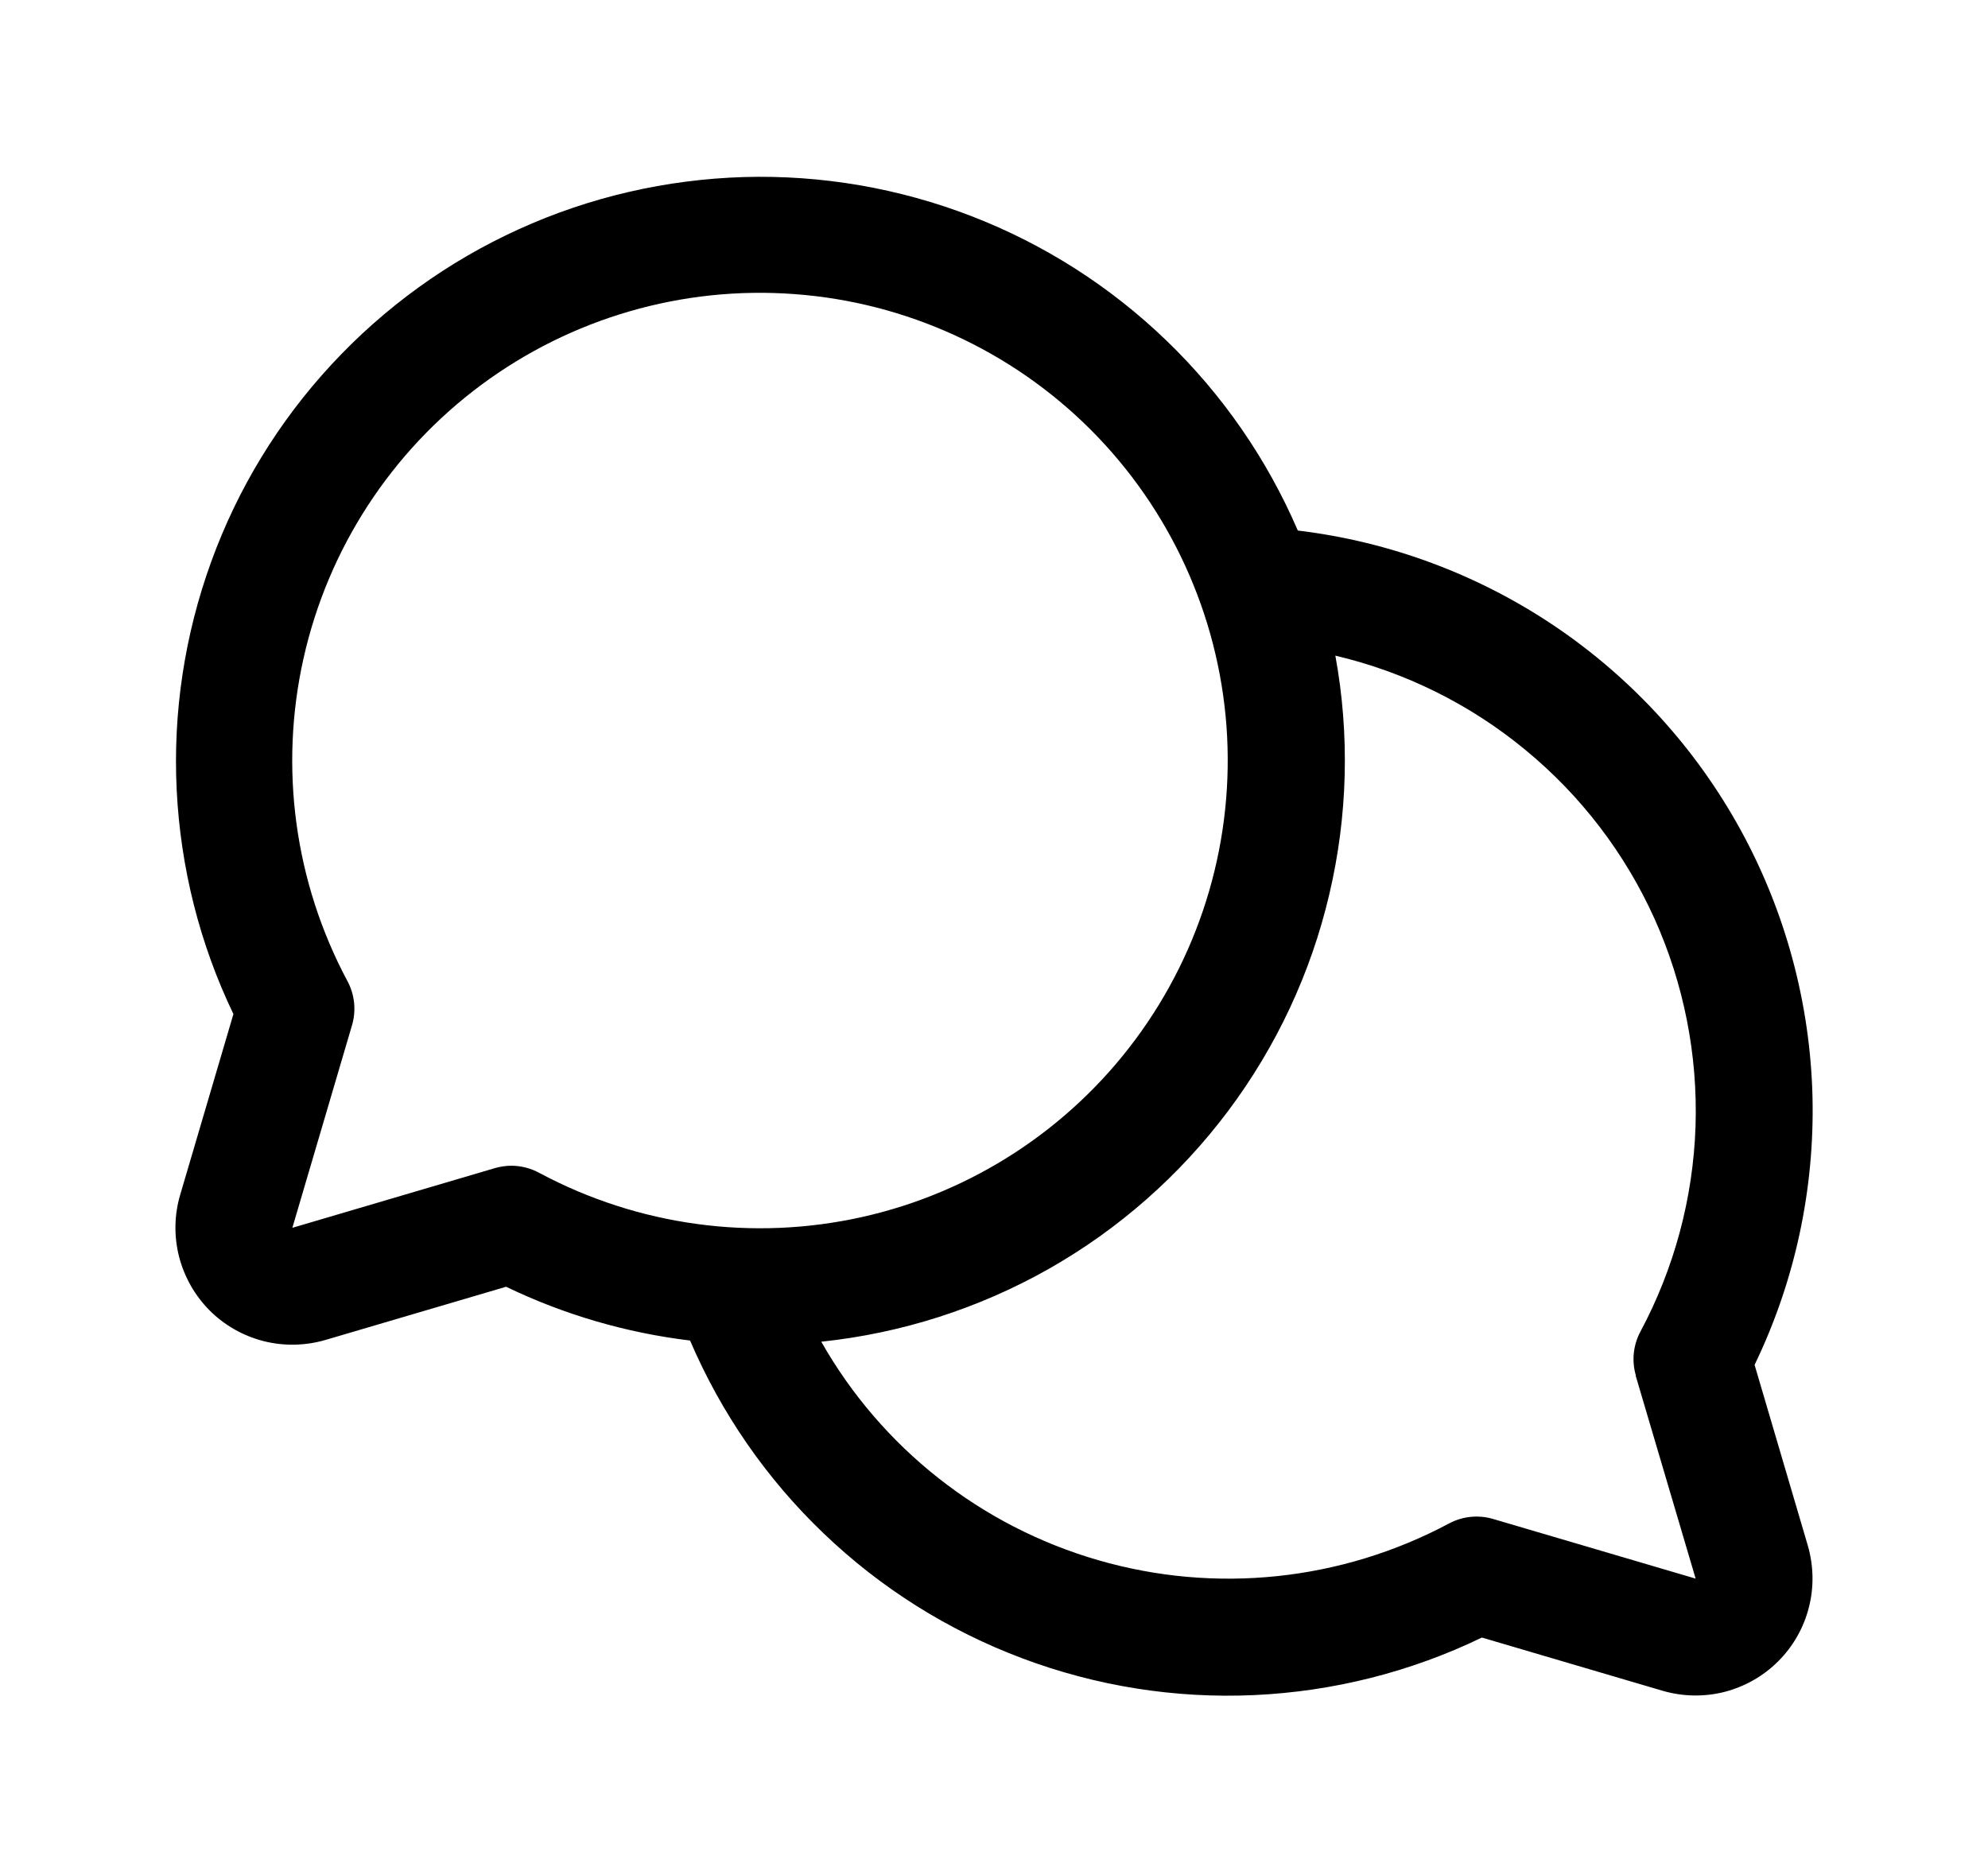 <svg width="17" height="16" viewBox="0 0 17 16" fill="none" xmlns="http://www.w3.org/2000/svg">
<path d="M15.004 11.672C15.35 10.956 15.519 10.167 15.499 9.372C15.478 8.577 15.268 7.798 14.886 7.1C14.504 6.402 13.961 5.806 13.303 5.36C12.644 4.914 11.888 4.632 11.098 4.537C10.835 3.926 10.453 3.373 9.974 2.912C9.495 2.45 8.929 2.089 8.309 1.849C7.688 1.609 7.026 1.495 6.362 1.514C5.697 1.534 5.042 1.685 4.437 1.96C3.831 2.235 3.287 2.629 2.835 3.117C2.383 3.605 2.033 4.178 1.806 4.804C1.579 5.429 1.478 6.093 1.511 6.757C1.544 7.421 1.708 8.073 1.996 8.672L1.541 10.217C1.49 10.389 1.487 10.572 1.531 10.746C1.576 10.921 1.666 11.079 1.793 11.207C1.92 11.334 2.079 11.424 2.254 11.469C2.428 11.513 2.611 11.509 2.783 11.459L4.328 11.004C4.823 11.243 5.355 11.398 5.901 11.464C6.167 12.085 6.555 12.647 7.044 13.114C7.532 13.582 8.111 13.945 8.743 14.182C9.376 14.42 10.051 14.527 10.726 14.496C11.402 14.465 12.064 14.298 12.672 14.004L14.217 14.459C14.389 14.509 14.572 14.513 14.746 14.469C14.92 14.424 15.079 14.334 15.206 14.207C15.333 14.08 15.424 13.921 15.468 13.747C15.513 13.573 15.509 13.39 15.459 13.217L15.004 11.672ZM4.375 9.969C4.327 9.969 4.28 9.976 4.234 9.989L2.5 10.5L3.011 8.765C3.047 8.64 3.033 8.505 2.971 8.39C2.519 7.544 2.386 6.564 2.596 5.628C2.806 4.692 3.345 3.863 4.116 3.291C4.886 2.72 5.836 2.444 6.793 2.515C7.749 2.585 8.649 2.997 9.327 3.675C10.005 4.354 10.417 5.253 10.488 6.21C10.558 7.166 10.283 8.116 9.711 8.887C9.14 9.657 8.311 10.197 7.375 10.407C6.439 10.617 5.458 10.483 4.613 10.031C4.54 9.991 4.458 9.97 4.375 9.969ZM13.987 11.764L14.5 13.5L12.765 12.989C12.64 12.953 12.505 12.967 12.39 13.029C11.469 13.52 10.393 13.633 9.39 13.342C8.388 13.052 7.538 12.382 7.023 11.474C7.708 11.402 8.37 11.19 8.969 10.851C9.568 10.511 10.09 10.051 10.502 9.501C10.915 8.95 11.21 8.319 11.367 7.649C11.525 6.979 11.543 6.284 11.419 5.607C12.015 5.747 12.572 6.023 13.044 6.413C13.518 6.803 13.895 7.296 14.147 7.854C14.399 8.413 14.519 9.022 14.499 9.634C14.478 10.247 14.317 10.847 14.028 11.387C13.966 11.503 13.952 11.638 13.989 11.764H13.987Z" fill="black"/>
</svg>
